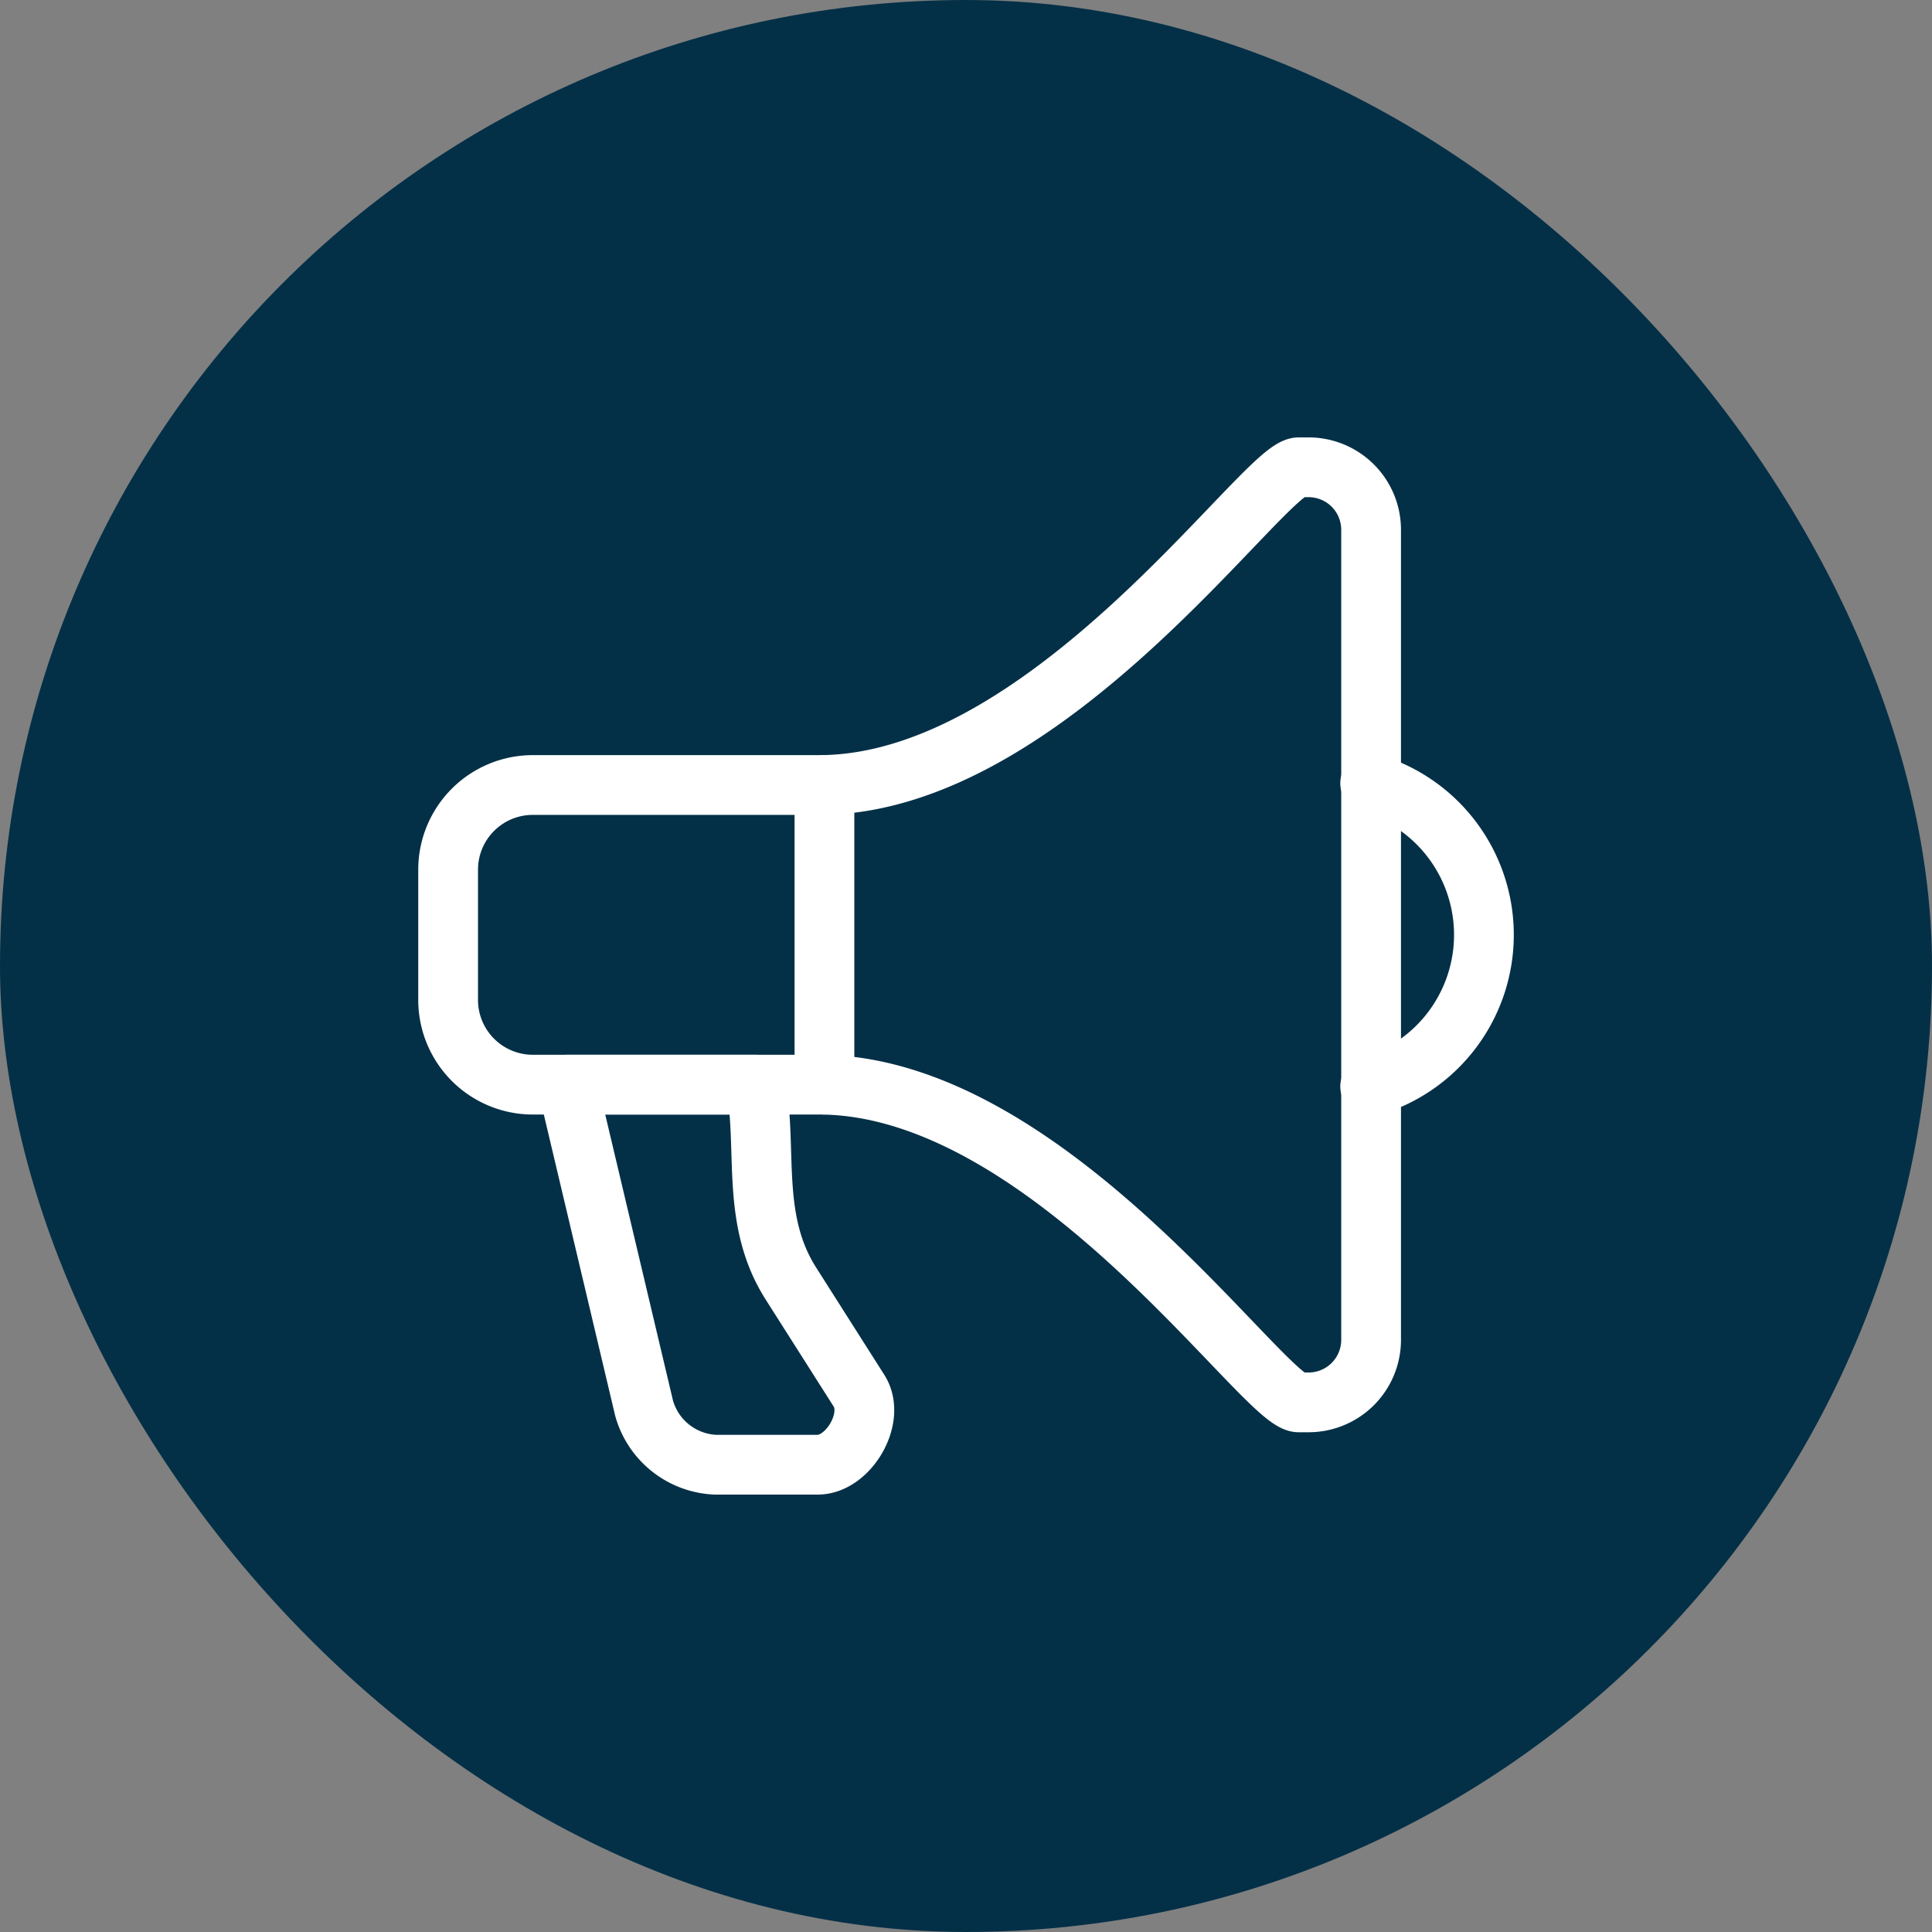 <svg xmlns="http://www.w3.org/2000/svg" xmlns:xlink="http://www.w3.org/1999/xlink" width="97" height="97" viewBox="0 0 97 97">
  <rect x="0" y="0" width="97" height="97" fill="#808080" stroke="none"/>
  <defs>
    <clipPath id="clip-path">
      <rect id="Rectangle_157" data-name="Rectangle 157" width="55.176" height="53.25" fill="none" stroke="#fff" stroke-width="3"/>
    </clipPath>
  </defs>
  <g id="Group_4250" data-name="Group 4250" transform="translate(-150 -3306)">
    <g id="Group_271" data-name="Group 271" transform="translate(0 -143)">
      <rect id="Rectangle_153" data-name="Rectangle 153" width="97" height="97" rx="48.5" transform="translate(150 3449)" fill="#043047"/>
      <g id="Group_270" data-name="Group 270" transform="translate(170.912 3470.875)">
        <g id="Group_269" data-name="Group 269" transform="translate(0 0)" clip-path="url(#clip-path)">
          <path id="Path_356" data-name="Path 356" d="M43.667.96h.506A3.139,3.139,0,0,1,47.3,4.09V44.778a3.139,3.139,0,0,1-3.129,3.13h-.506c-1.742,0-12.535-15.952-24.086-15.952H5.2A4.254,4.254,0,0,1,.96,27.715V21.153A4.252,4.252,0,0,1,5.2,16.912H19.582C31.136,16.912,41.925.96,43.667.96Z" transform="translate(0.627 0.626)" fill="none" stroke="#fff" stroke-linecap="round" stroke-linejoin="round" stroke-width="3"/>
          <path id="Path_357" data-name="Path 357" d="M28.97,10.558a7.927,7.927,0,0,1,0,15.222" transform="translate(18.91 6.891)" fill="none" stroke="#fff" stroke-linecap="round" stroke-linejoin="round" stroke-width="3"/>
          <line id="Line_2" data-name="Line 2" y2="15.043" transform="translate(20.481 17.538)" fill="none" stroke="#fff" stroke-linecap="round" stroke-linejoin="round" stroke-width="3"/>
          <path id="Path_358" data-name="Path 358" d="M14.05,19.714c.583,3.327-.271,6.8,1.752,9.983l3.425,5.39c.861,1.355-.529,3.709-2.081,3.709H12.008a3.894,3.894,0,0,1-3.572-2.826L4.585,19.714Z" transform="translate(2.993 12.868)" fill="none" stroke="#fff" stroke-linecap="round" stroke-linejoin="round" stroke-width="3"/>
        </g>
      </g>
    </g>
  </g>
</svg>
